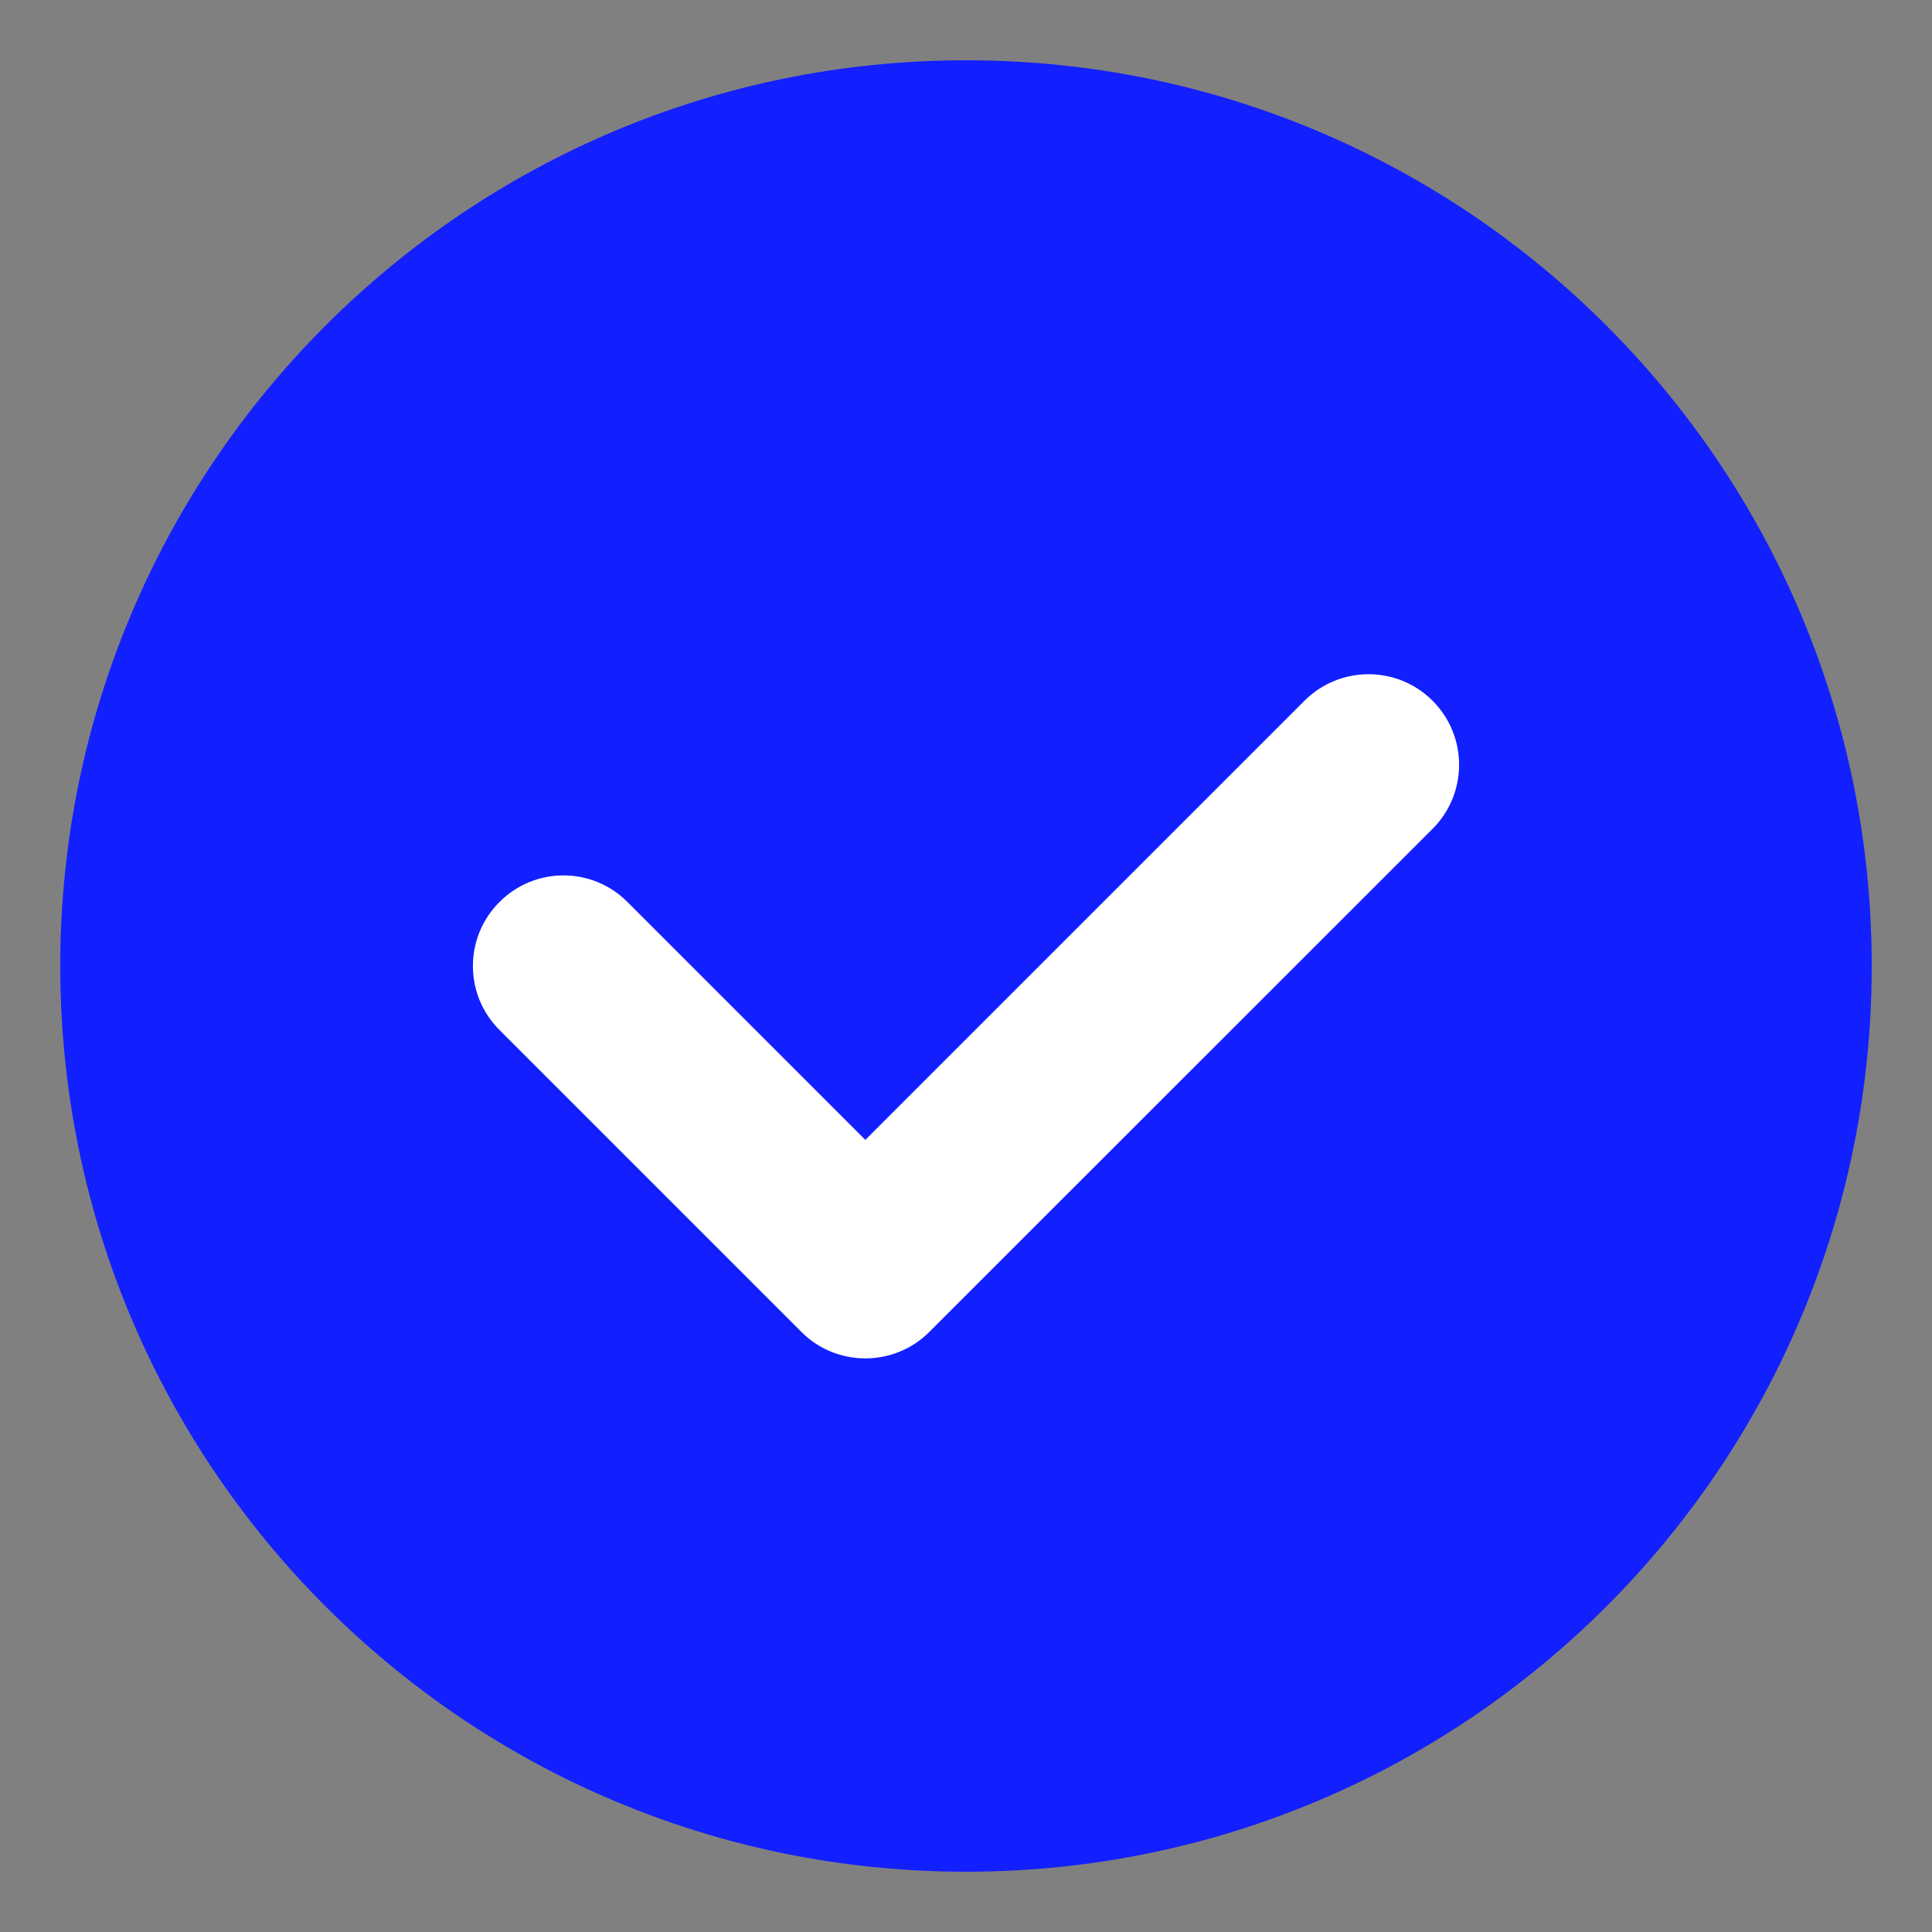 <?xml version="1.0" encoding="UTF-8"?> <svg xmlns="http://www.w3.org/2000/svg" width="10" height="10" viewBox="0 0 10 10" fill="none"><rect x="0" y="0" width="10" height="10" fill="#808080" stroke="none"/><path fill-rule="evenodd" clip-rule="evenodd" d="M5 9.688V9.688C2.411 9.688 0.312 7.589 0.312 5V5C0.312 2.411 2.411 0.312 5 0.312V0.312C7.589 0.312 9.688 2.411 9.688 5V5C9.688 7.589 7.589 9.688 5 9.688Z" fill="#121FFF"></path><path fill-rule="evenodd" clip-rule="evenodd" d="M7.415 3.627C7.598 3.81 7.598 4.107 7.415 4.29L4.81 6.894C4.723 6.982 4.603 7.031 4.479 7.031C4.355 7.031 4.235 6.982 4.148 6.894L2.585 5.331C2.402 5.148 2.402 4.852 2.585 4.669C2.768 4.485 3.065 4.485 3.248 4.669L4.479 5.9L6.752 3.627C6.935 3.444 7.232 3.444 7.415 3.627Z" fill="white"></path></svg> 